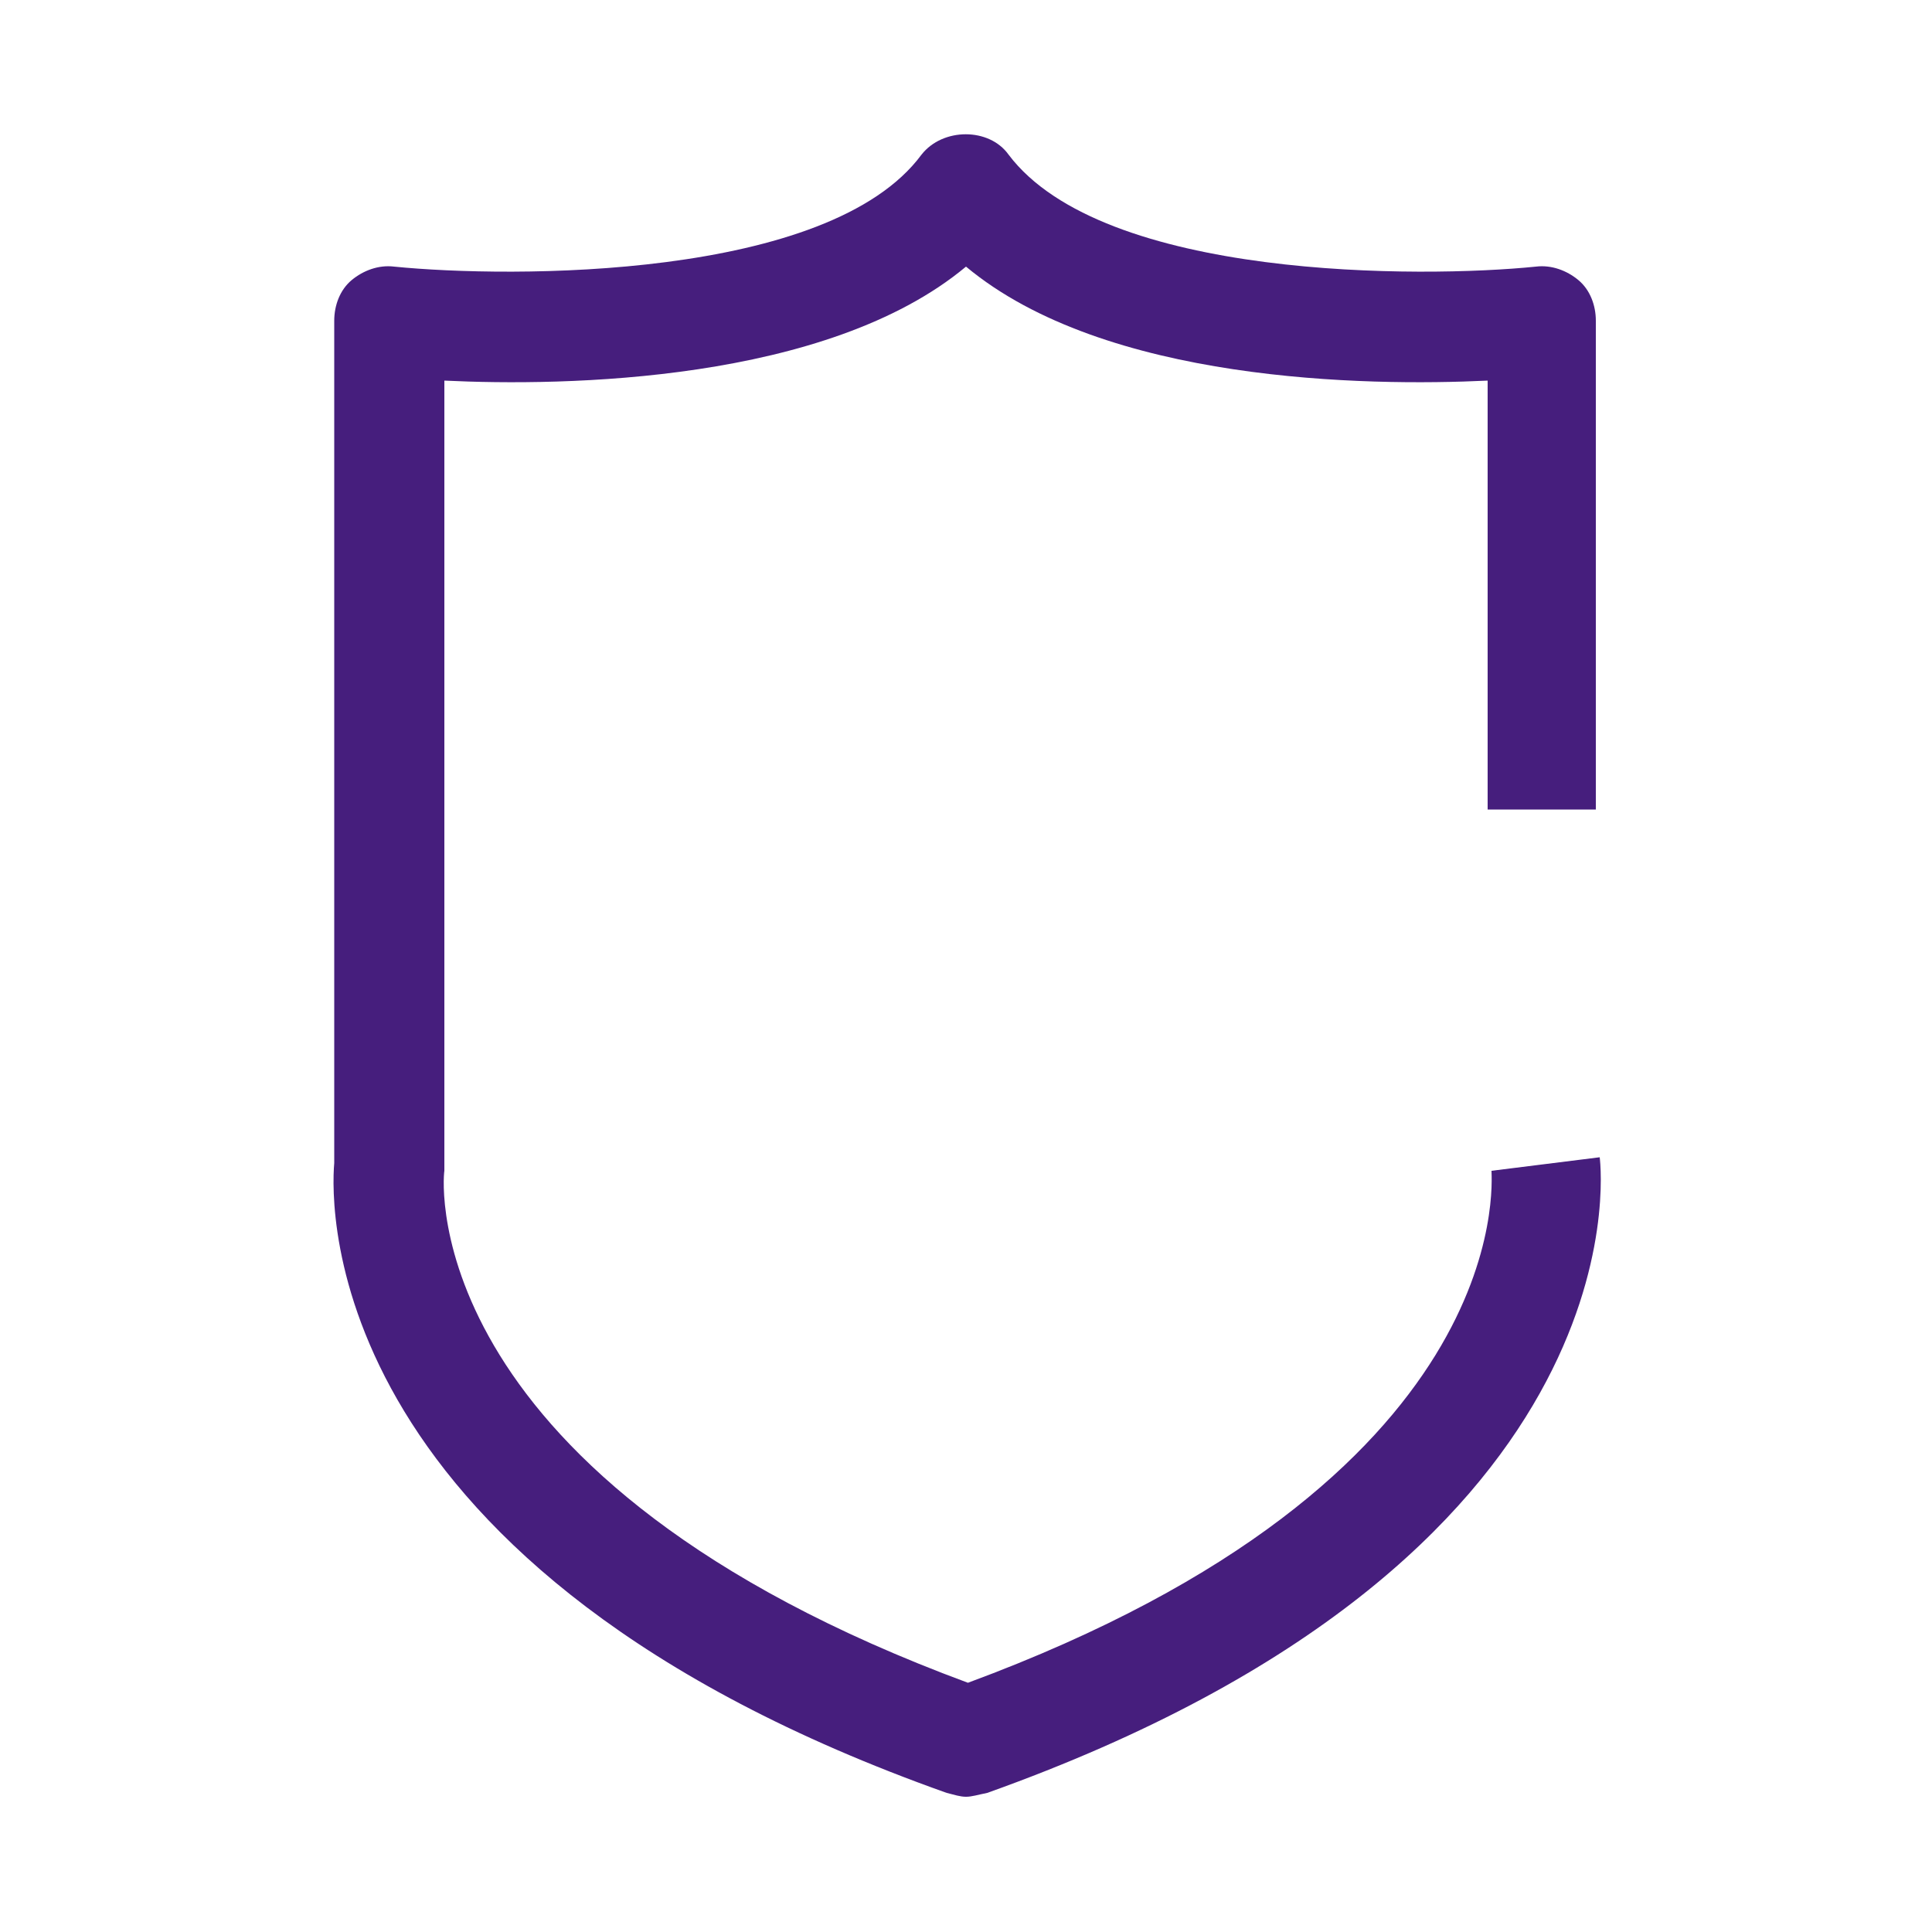 <?xml version="1.0" encoding="utf-8"?>
<!-- Generator: Adobe Illustrator 25.2.3, SVG Export Plug-In . SVG Version: 6.00 Build 0)  -->
<svg version="1.1" xmlns="http://www.w3.org/2000/svg" xmlns:xlink="http://www.w3.org/1999/xlink" x="0px" y="0px"
	 viewBox="0 0 100 100" style="enable-background:new 0 0 100 100;" xml:space="preserve">
<style type="text/css">
	.st0{display:none;}
	.st1{display:inline;fill:#461E7D;}
	.st2{fill:#461E7D;}
</style>
<g id="Capa_1" class="st0">
	<path class="st1" d="M18.9,14.9H73v29.4h6.9V11.5c0-1.9-1.5-3.5-3.4-3.5h-61C13.5,8,12,9.5,12,11.5v67.8c0,1.9,1.5,3.5,3.5,3.5h20
		v-6.9H18.9V14.9z"/>
	<path class="st1" d="M62.9,46.4c-13.1,0-23.8,10.7-23.8,23.8C39.1,83.3,49.8,94,62.9,94s23.8-10.7,23.8-23.8
		C86.7,57.1,76,46.4,62.9,46.4z M62.9,87.1c-9.3,0-16.9-7.6-16.9-16.9c0-9.3,7.6-16.9,16.9-16.9s16.9,7.6,16.9,16.9
		C79.8,79.5,72.2,87.1,62.9,87.1z"/>
	<path class="st1" d="M56.1,21.6H35.8v6.9h20.3V21.6z"/>
	<path class="st1" d="M57.3,35.1H29V42h28.3V35.1z"/>
</g>
<g id="Capa_2">
	<path class="st2" d="M50,93c-0.3,0-0.6-0.1-1-0.2C16.6,81.3,17.1,62.5,17.3,60.2V16.6c0-0.8,0.3-1.6,0.9-2.1
		c0.6-0.5,1.4-0.8,2.2-0.7c6,0.6,22.5,0.7,27.3-5.8c1.1-1.4,3.5-1.4,4.5,0c4.9,6.5,21.4,6.4,27.3,5.8c0.8-0.1,1.6,0.2,2.2,0.7
		c0.6,0.5,0.9,1.3,0.9,2.1v25.3H77V19.7c-6.3,0.3-19.8,0.1-27-5.9c-7.2,6-20.8,6.2-27,5.9v40.6c0,0.1,0,0.2,0,0.3
		c-0.1,0.6-1.3,16,27.1,26.5c28.4-10.5,27.1-25.9,27.1-26.5l5.6-0.7c0.1,0.8,2.2,20.8-31.7,32.9C50.6,92.9,50.3,93,50,93z"/>
</g>
</svg>
